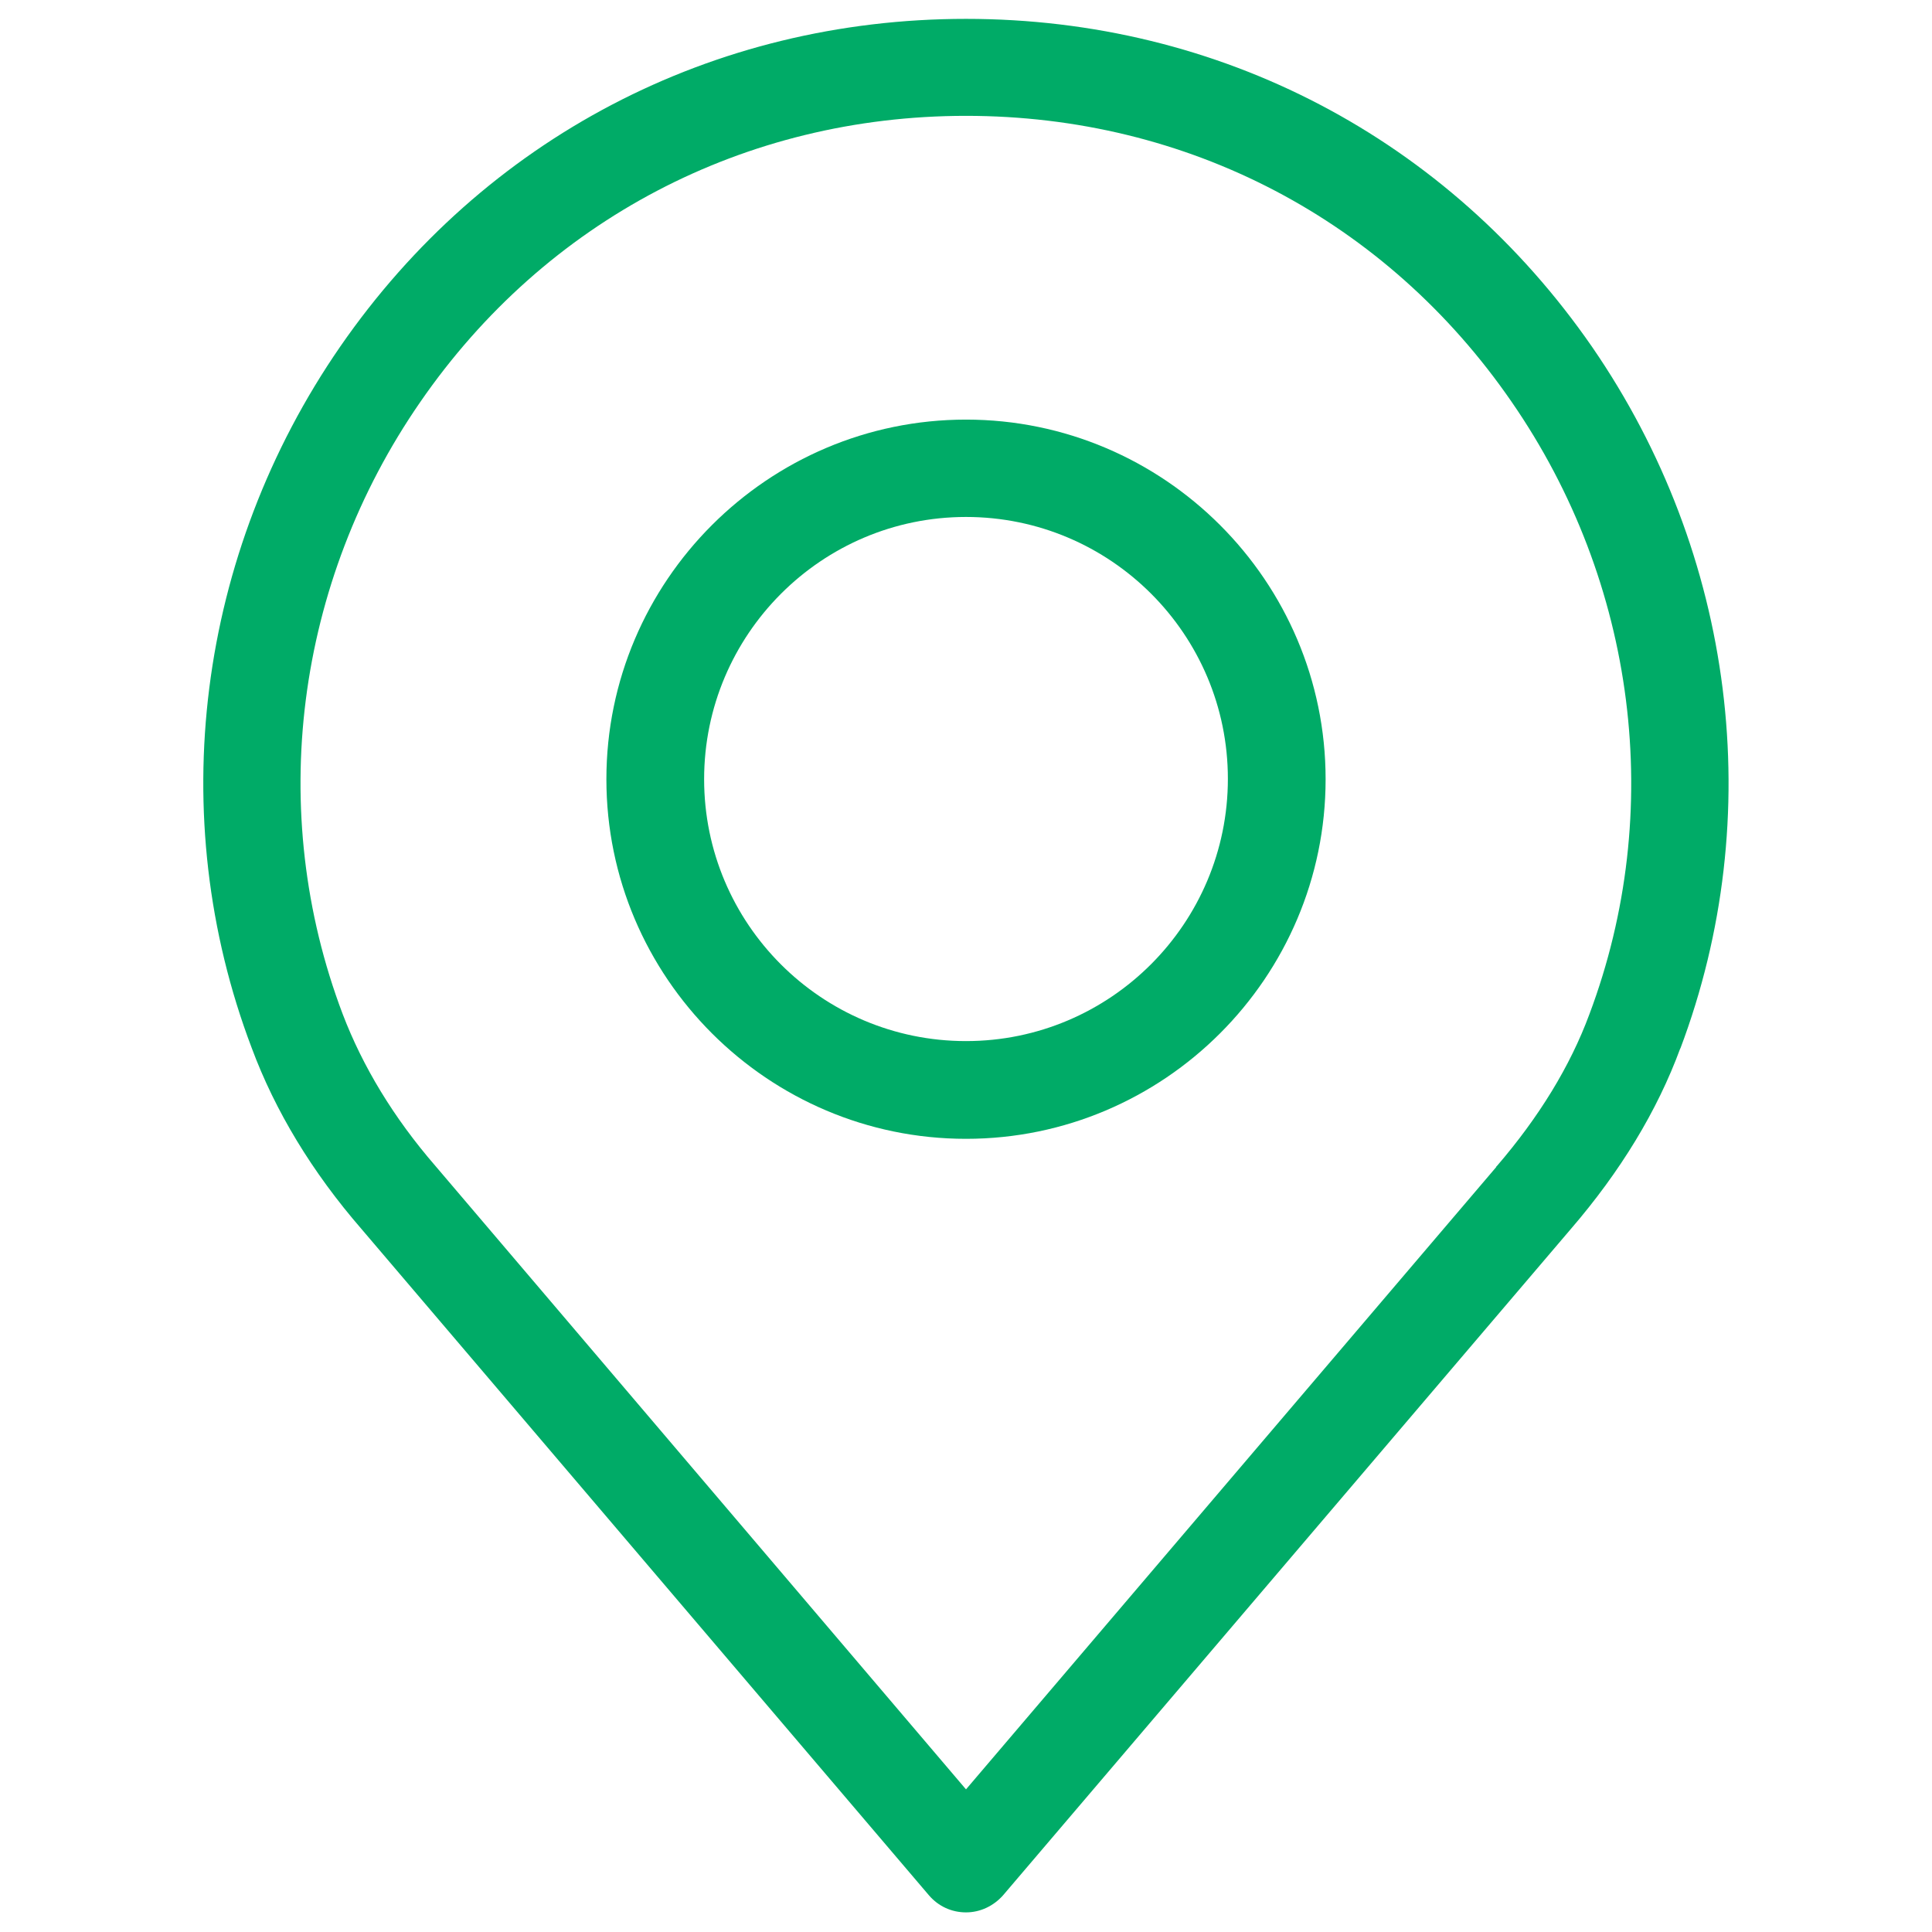 <?xml version="1.0" encoding="UTF-8"?>
<svg xmlns="http://www.w3.org/2000/svg" version="1.1" viewBox="0 0 512 512">
  <defs>
    <style>
      .cls-1 {
        fill: #00ab67;
      }
    </style>
  </defs>
  <g>
    <g id="Capa_1">
      <path class="cls-1" d="M445.3,277.9c23.2-61.5,14.5-131-23.4-186C383.7,36.7,323.2,5,256,5s-127.7,31.7-165.8,86.8c-38,55-46.8,124.5-23.5,185.9,6.2,16.7,16,32.9,29.1,48l150.4,176.6c2.5,2.9,6,4.5,9.8,4.5s7.3-1.7,9.8-4.5l150.4-176.5c13.2-15.3,23-31.4,29.1-48ZM396.5,309.3l-140.5,164.9-140.6-165.2c-11.1-12.8-19.3-26.4-24.6-40.3-20.3-53.6-12.6-114.2,20.6-162.2,33.2-48.1,85.9-75.8,144.6-75.8s111.4,27.6,144.6,75.8c33.1,47.9,40.8,108.6,20.6,162.3-5.1,13.8-13.4,27.3-24.5,40.2l-.2.2Z"></path>
      <path class="cls-1" d="M256,111.2c-52.5,0-95.3,42.8-95.3,95.3s42.8,95.3,95.3,95.3,95.3-42.8,95.3-95.3-42.8-95.3-95.3-95.3ZM256,275.9c-38.3,0-69.4-31.1-69.4-69.4s31.1-69.5,69.4-69.5,69.4,31.1,69.4,69.4-31.1,69.5-69.4,69.5Z"></path>
    </g>
  </g>
</svg>
